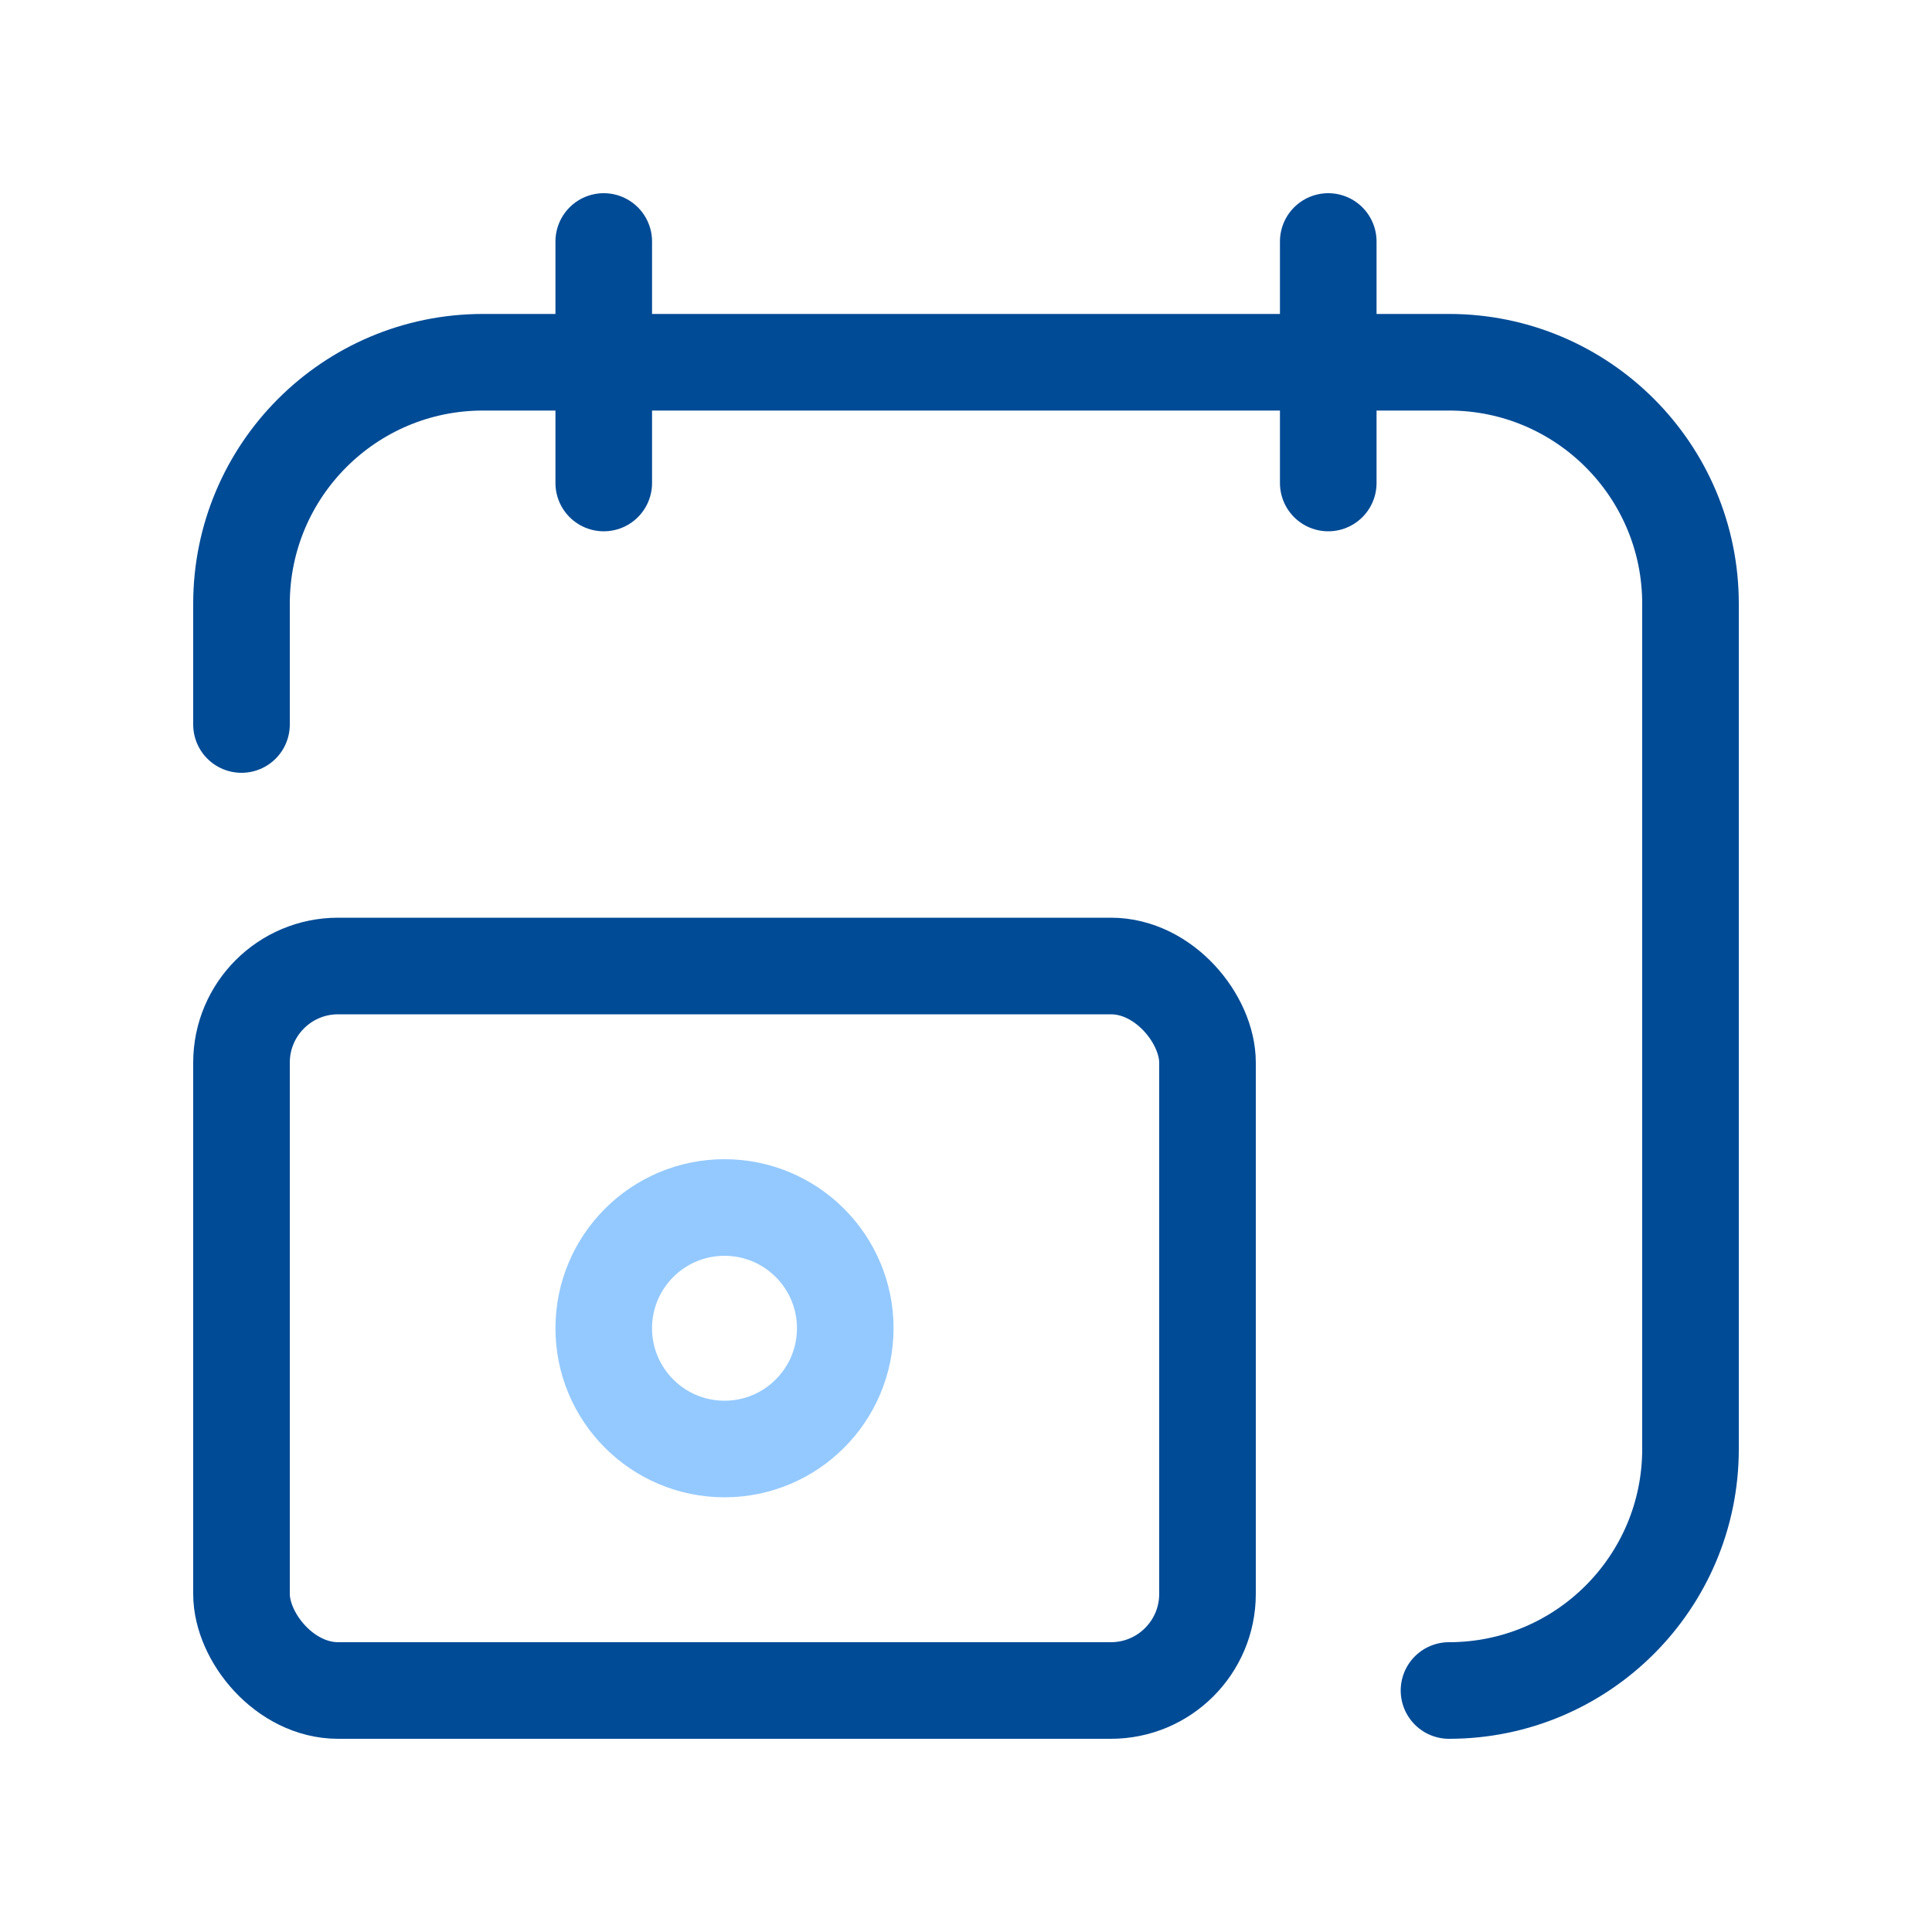 <svg width="40" height="40" viewBox="0 0 40 40" fill="none" xmlns="http://www.w3.org/2000/svg">
<path d="M27.5 5V10" stroke="#004B96" stroke-width="2" stroke-linecap="round" stroke-linejoin="round"/>
<path d="M12.5 5V10" stroke="#004B96" stroke-width="2" stroke-linecap="round" stroke-linejoin="round"/>
<path d="M30 35C32.761 35 35 32.761 35 30V12.5C35 9.739 32.761 7.5 30 7.5H10C7.239 7.5 5 9.739 5 12.5V15" stroke="#004B96" stroke-width="2" stroke-linecap="round" stroke-linejoin="round"/>
<circle cx="15" cy="27.5" r="2.5" stroke="#94C9FF" stroke-width="2" stroke-linecap="round" stroke-linejoin="round"/>
<rect x="5" y="20" width="20" height="15" rx="2" stroke="#004B96" stroke-width="2" stroke-linecap="round" stroke-linejoin="round"/>
</svg>
